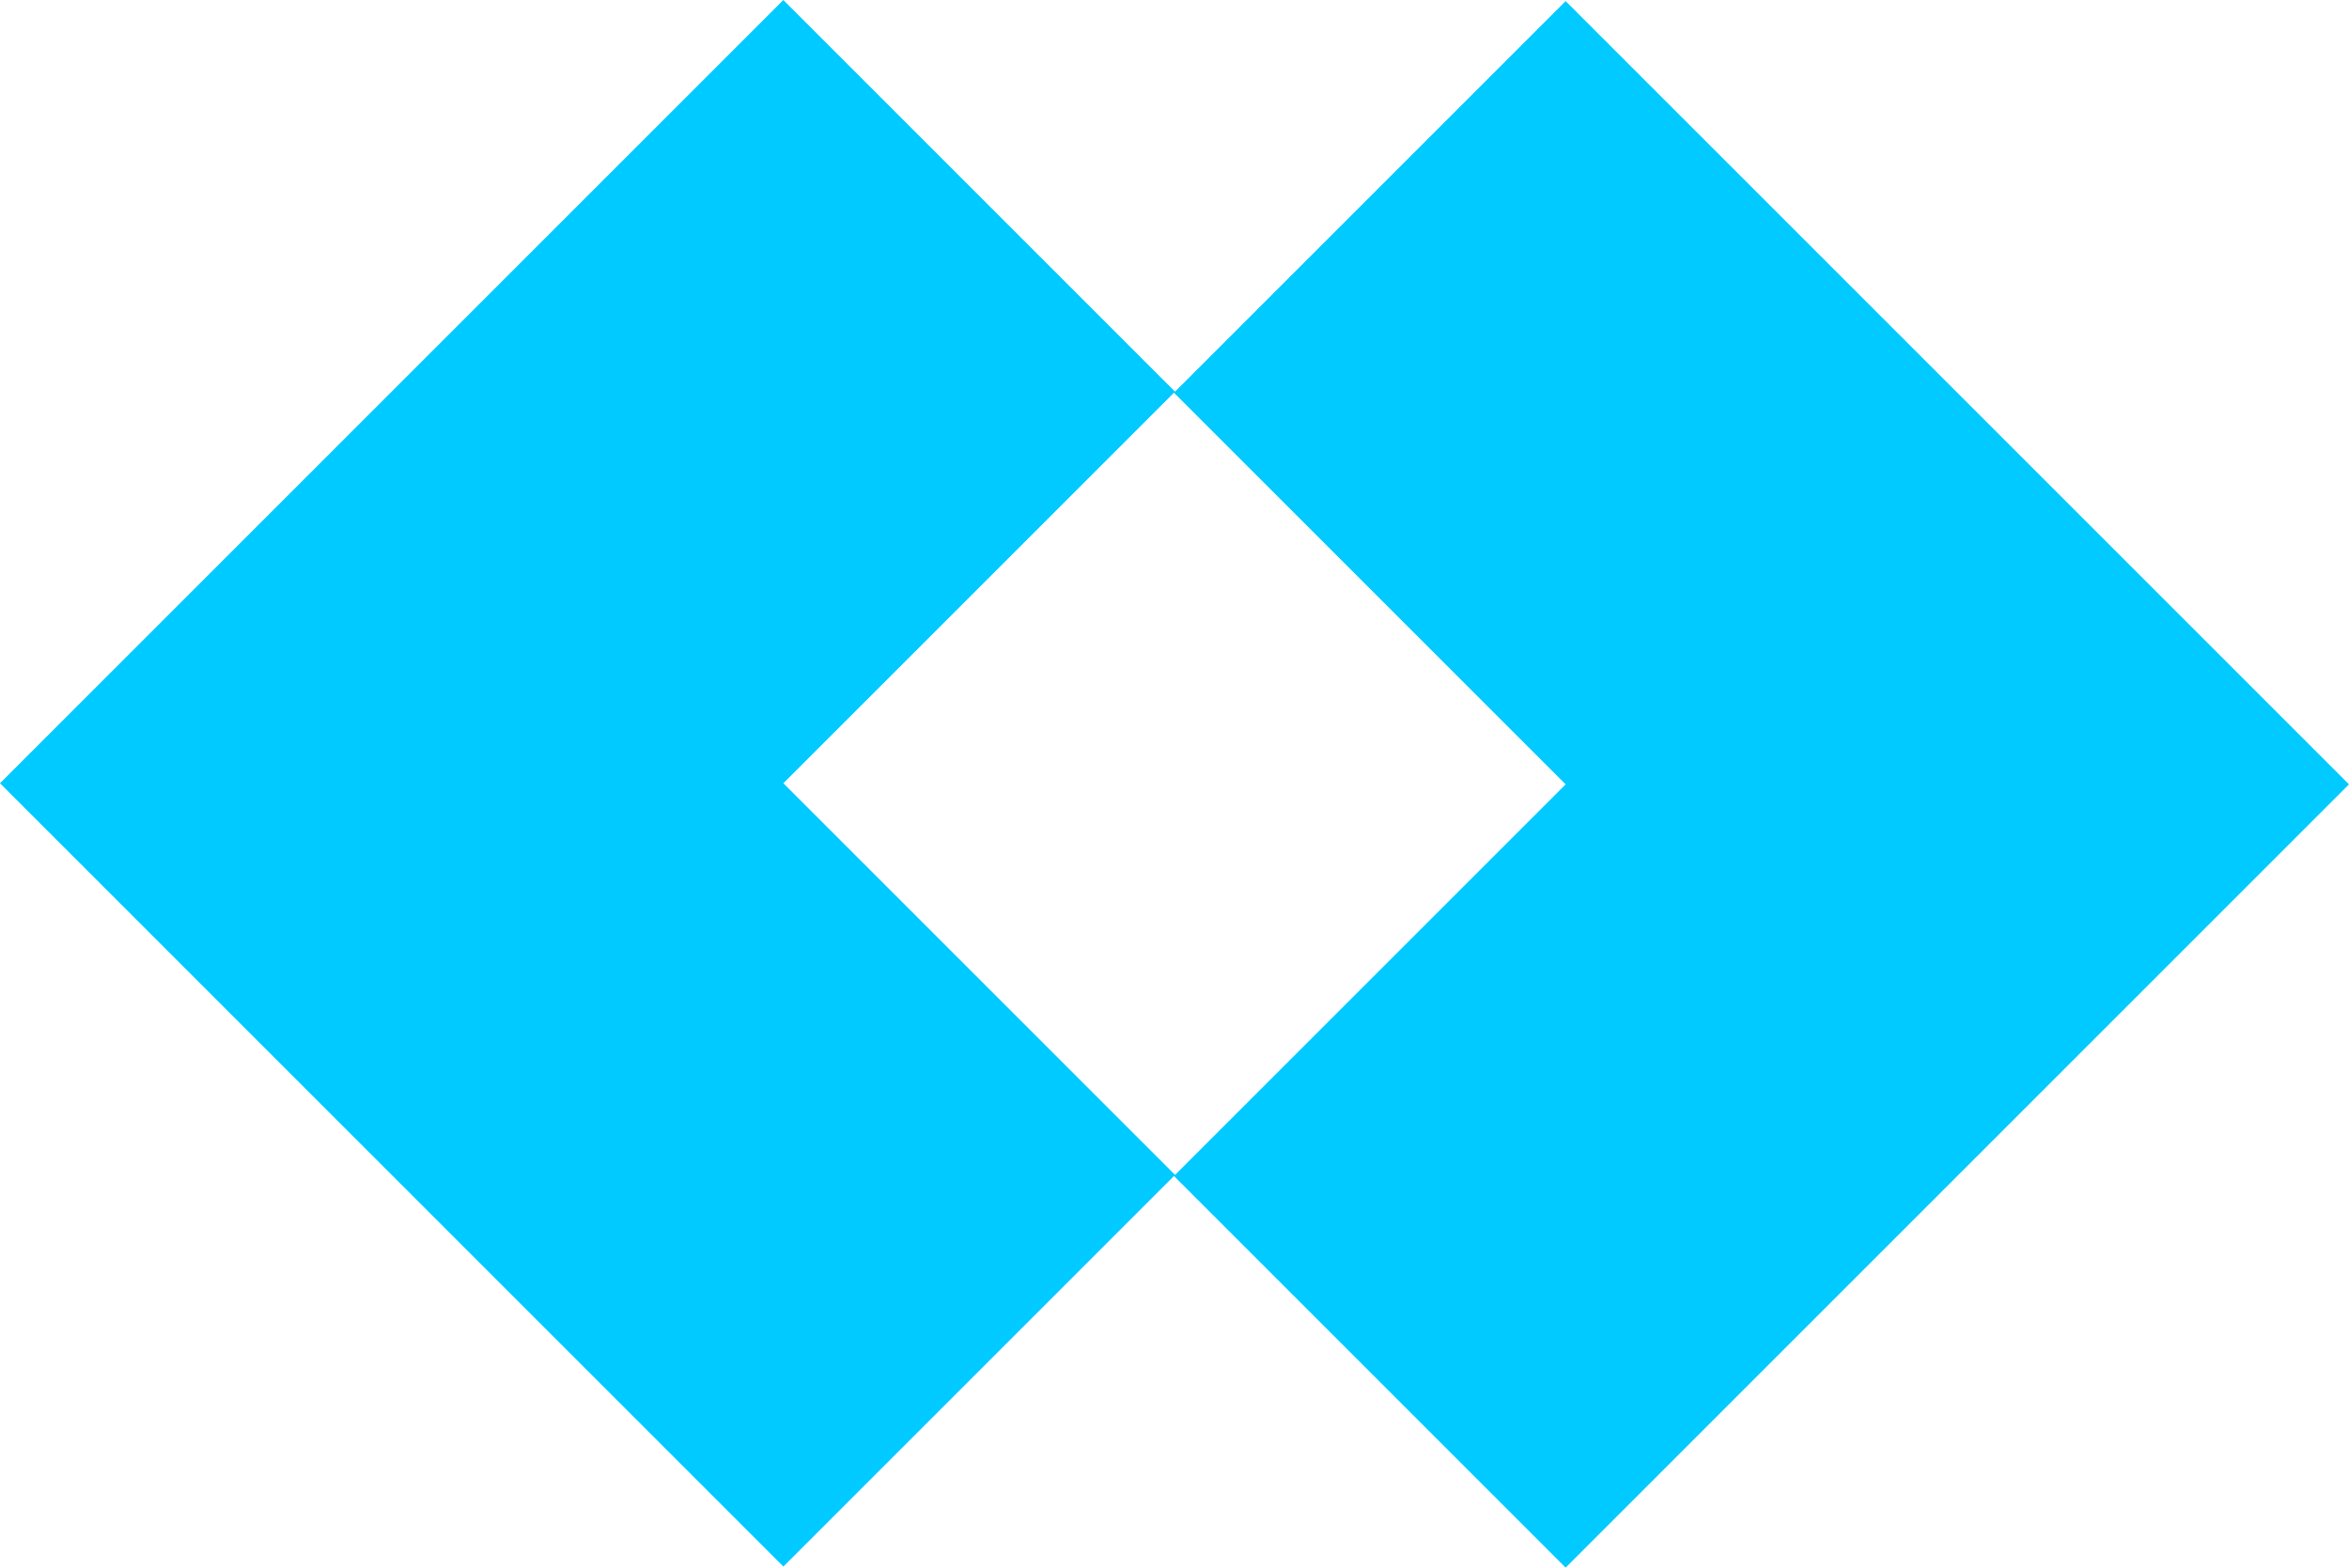 <svg xmlns="http://www.w3.org/2000/svg" width="21.65" height="14.45" aria-hidden="true" class="h-3 w-auto" viewBox="0 0 21.65 14.45"><path fill="#00caff" d="m7.22 7.22 3.61-3.61L7.22 0 3.61 3.61 0 7.22l7.22 7.22 3.61-3.61zM14.43.01l-3.61 3.61 3.61 3.61-3.61 3.61 3.61 3.61 7.22-7.22z"/></svg>